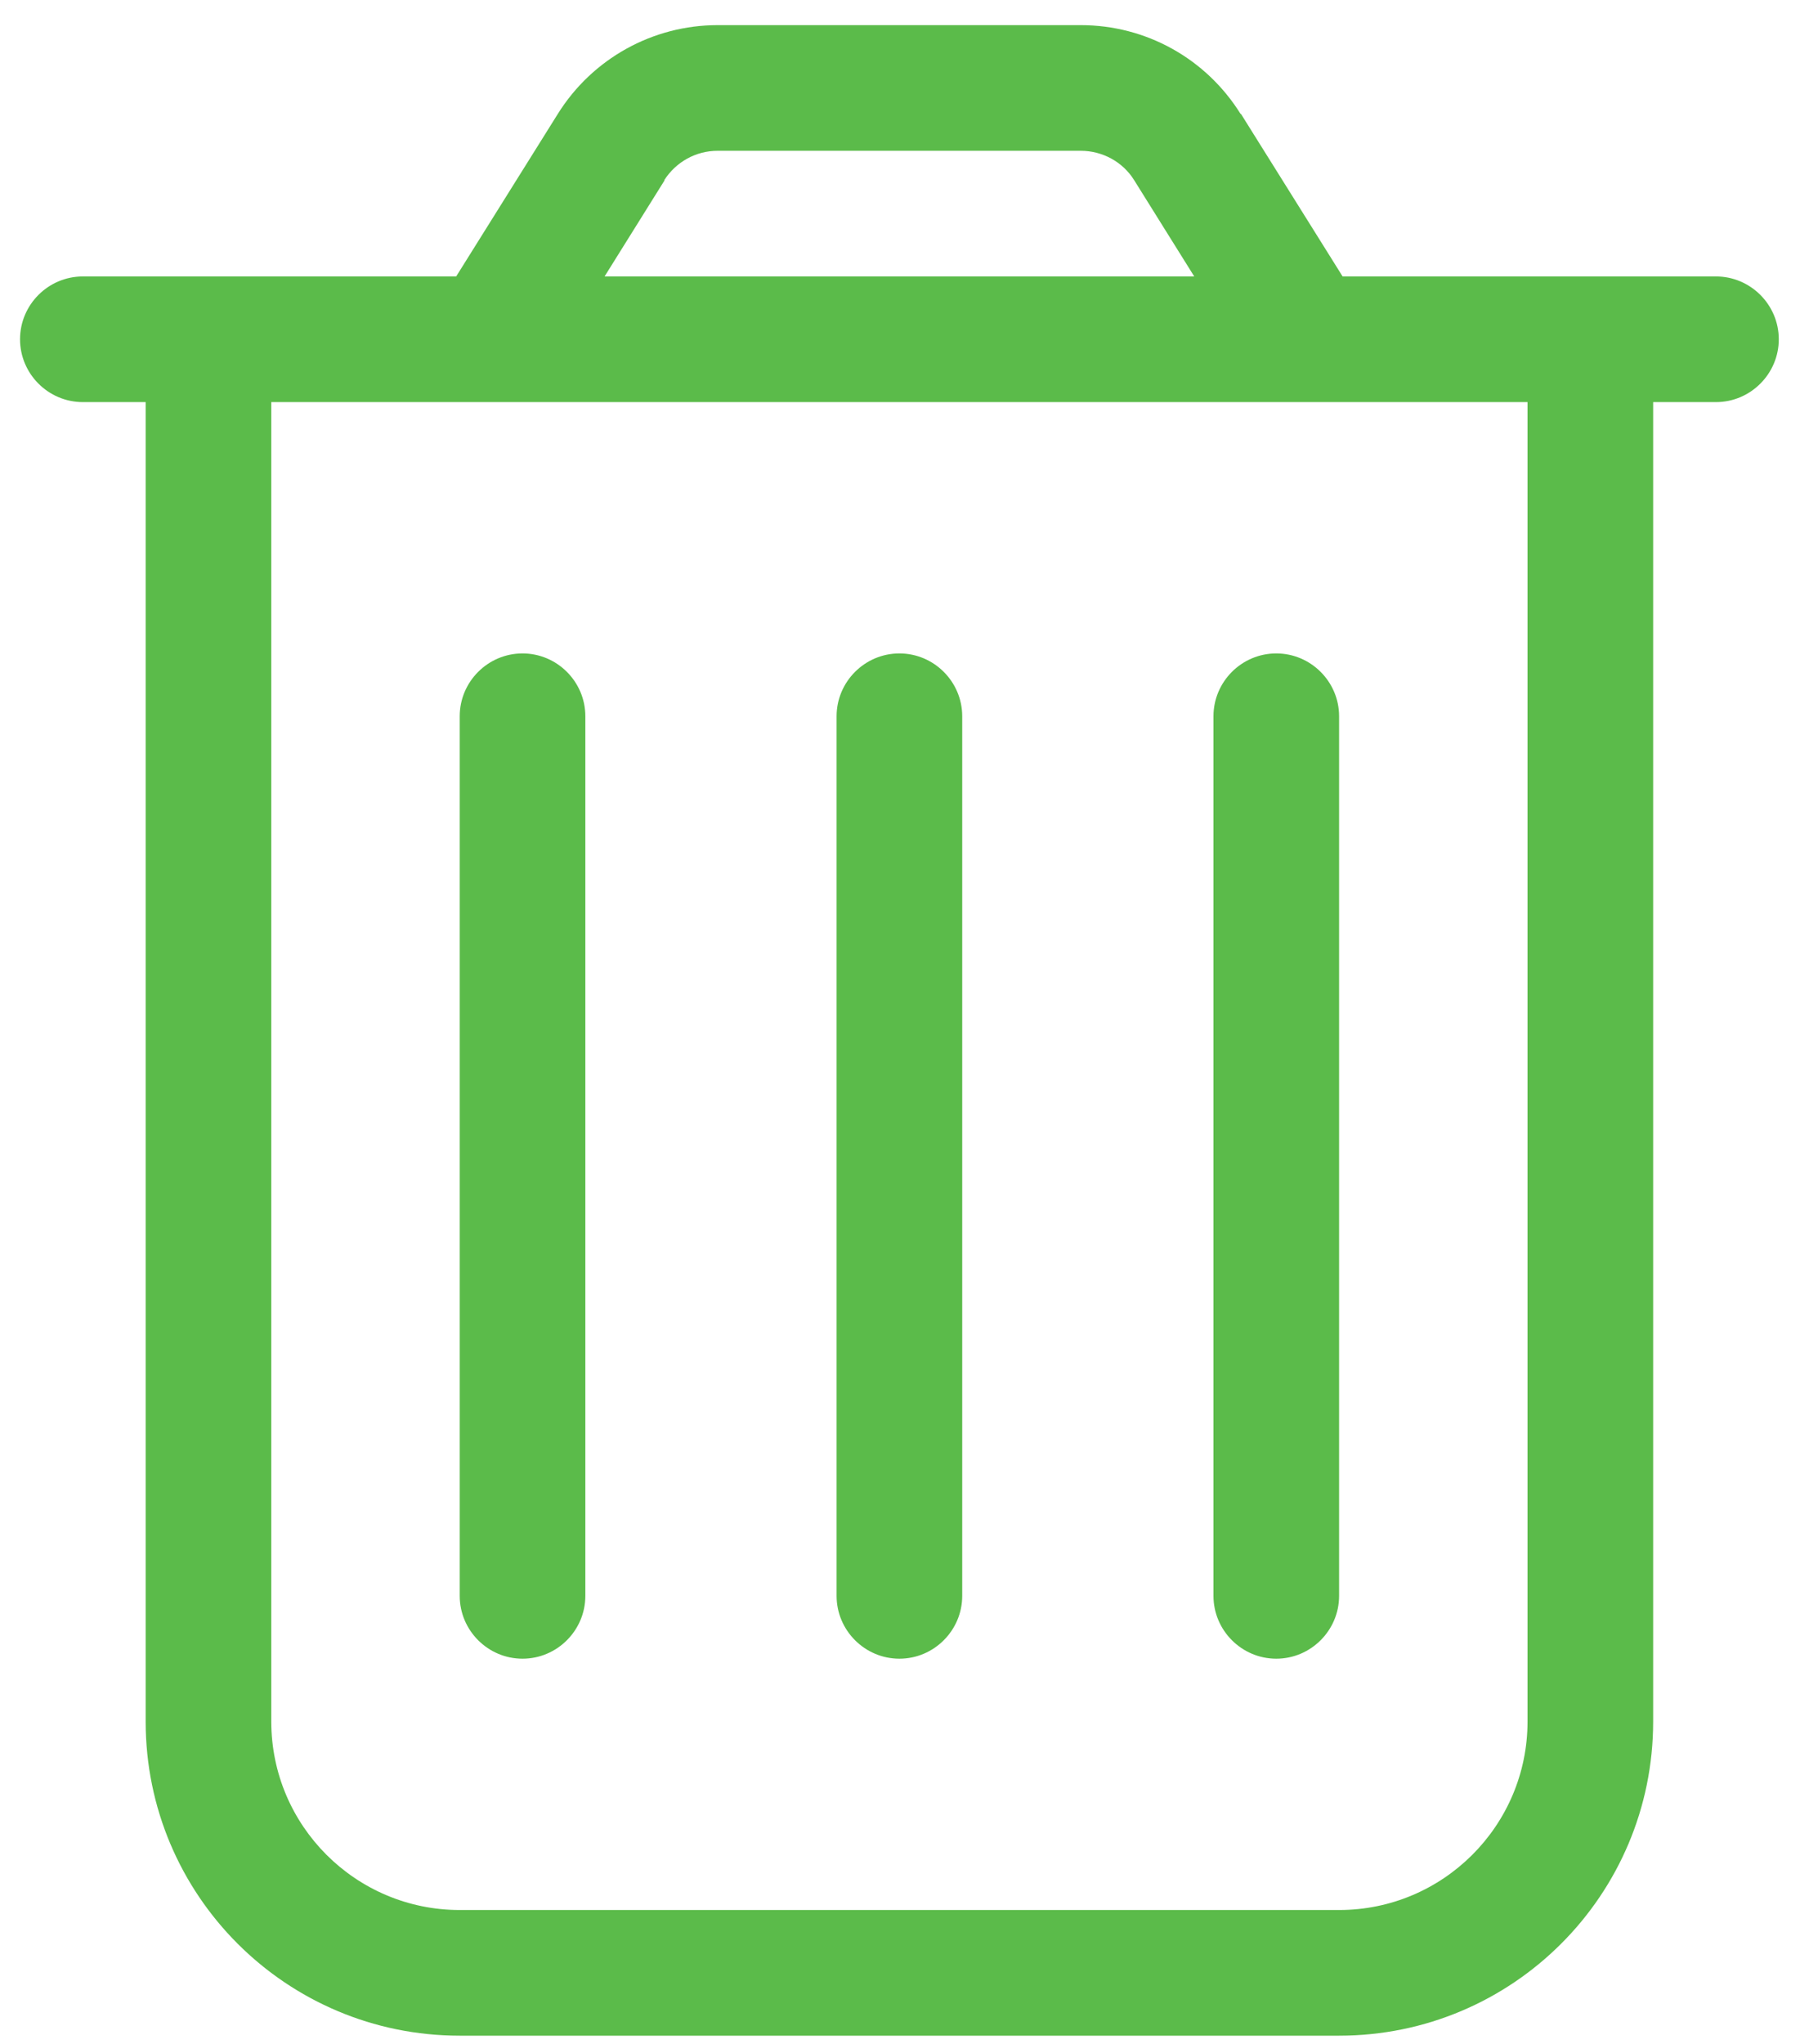 <svg
    xmlns="http://www.w3.org/2000/svg"
    xmlns:xlink="http://www.w3.org/1999/xlink"
    width="54px" height="61px">
    <path fill-rule="evenodd" fill="rgb(91, 187, 74)"
        d="M19.840,5.378 L18.047,8.250 L35.649,8.250 L33.856,5.378 C33.516,4.828 32.906,4.500 32.262,4.500 L21.422,4.500 C20.777,4.500 20.180,4.828 19.828,5.378 L19.840,5.378 ZM37.043,3.398 L40.078,8.250 L45.598,8.250 L49.348,8.250 L51.223,8.250 C52.254,8.250 53.098,9.093 53.098,10.125 C53.098,11.156 52.254,12.000 51.223,12.000 L49.348,12.000 L49.348,51.375 C49.348,56.554 45.152,60.750 39.973,60.750 L13.723,60.750 C8.543,60.750 4.348,56.554 4.348,51.375 L4.348,12.000 L2.473,12.000 C1.441,12.000 0.598,11.156 0.598,10.125 C0.598,9.093 1.441,8.250 2.473,8.250 L4.348,8.250 L8.098,8.250 L13.617,8.250 L16.652,3.398 C17.684,1.746 19.488,0.750 21.422,0.750 L32.262,0.750 C34.207,0.750 36.000,1.746 37.031,3.398 L37.043,3.398 ZM8.098,12.000 L8.098,51.375 C8.098,54.480 10.617,57.000 13.723,57.000 L39.973,57.000 C43.078,57.000 45.598,54.480 45.598,51.375 L45.598,12.000 L8.098,12.000 ZM17.473,21.375 L17.473,47.625 C17.473,48.656 16.629,49.500 15.598,49.500 C14.566,49.500 13.723,48.656 13.723,47.625 L13.723,21.375 C13.723,20.343 14.566,19.500 15.598,19.500 C16.629,19.500 17.473,20.343 17.473,21.375 ZM28.723,21.375 L28.723,47.625 C28.723,48.656 27.879,49.500 26.848,49.500 C25.816,49.500 24.973,48.656 24.973,47.625 L24.973,21.375 C24.973,20.343 25.816,19.500 26.848,19.500 C27.879,19.500 28.723,20.343 28.723,21.375 ZM39.973,21.375 L39.973,47.625 C39.973,48.656 39.129,49.500 38.098,49.500 C37.066,49.500 36.223,48.656 36.223,47.625 L36.223,21.375 C36.223,20.343 37.066,19.500 38.098,19.500 C39.129,19.500 39.973,20.343 39.973,21.375 Z" />
</svg>